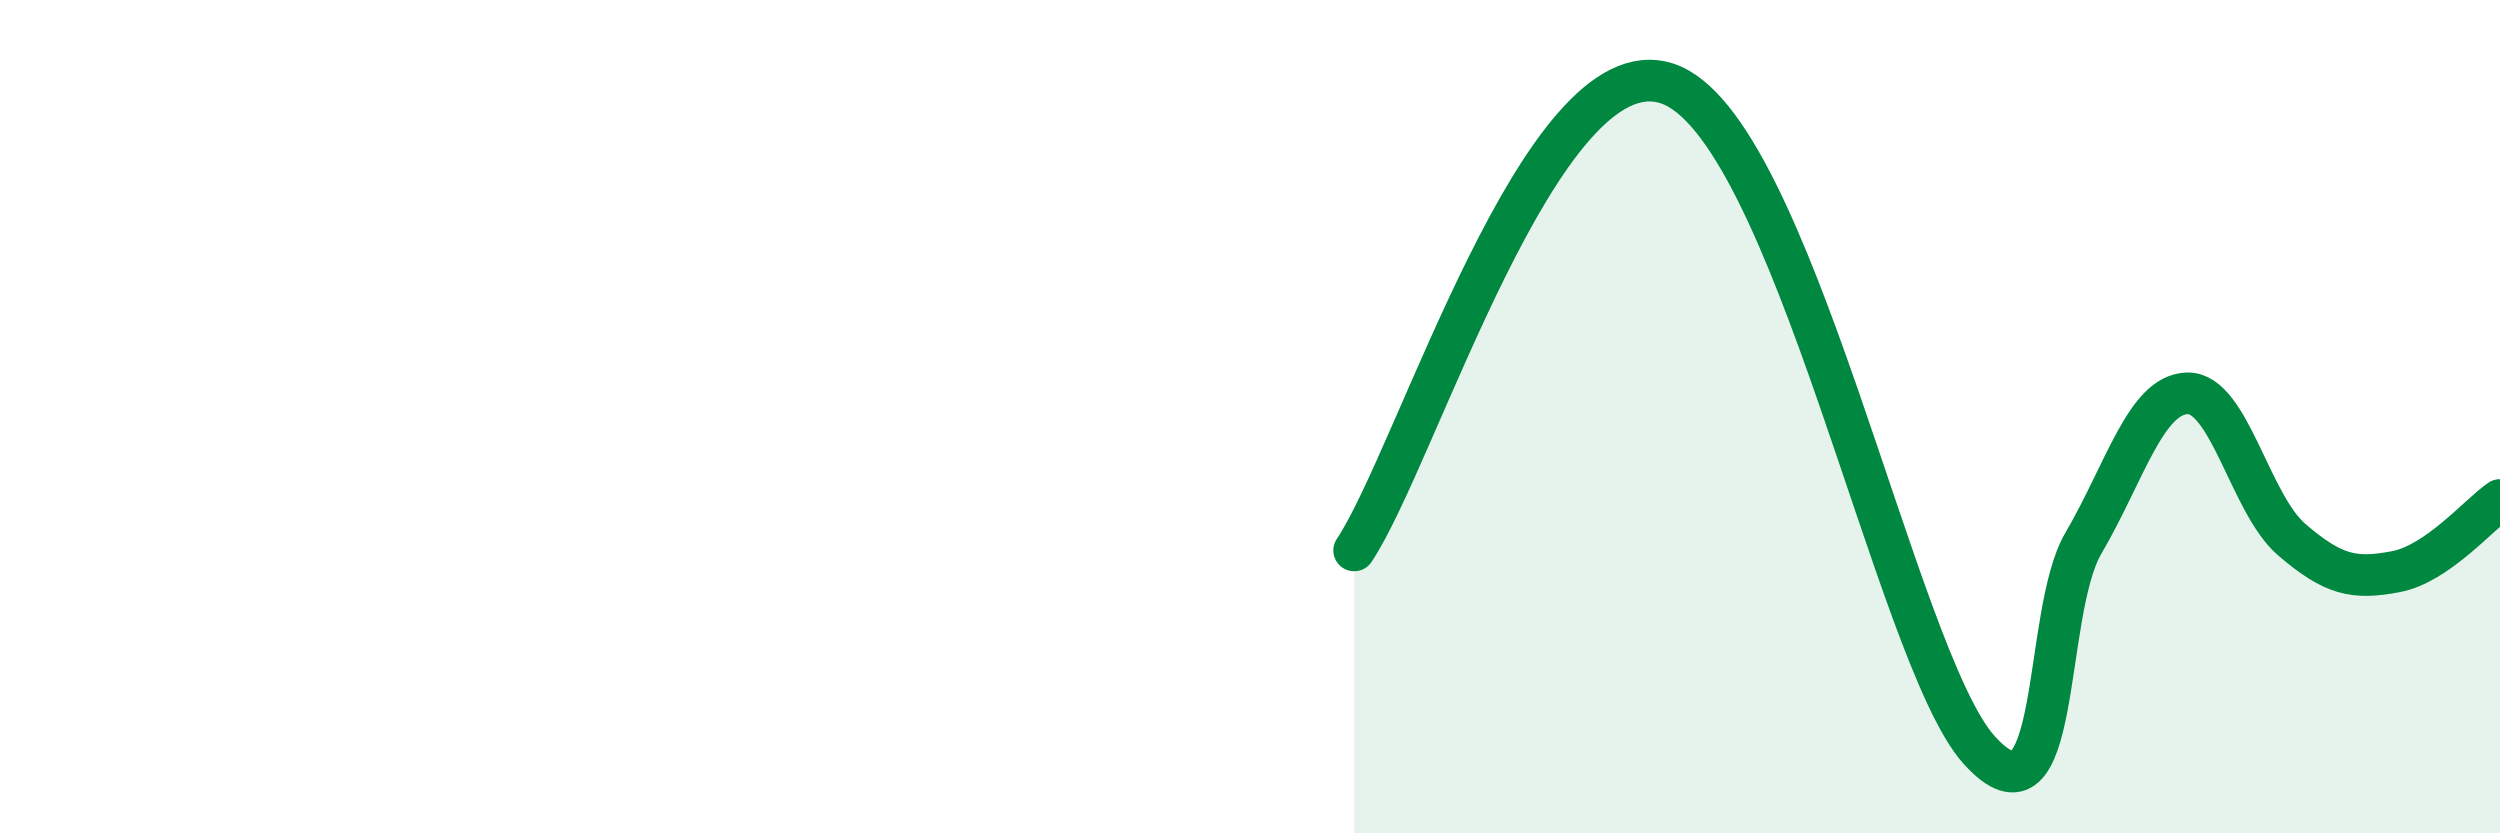 
    <svg width="60" height="20" viewBox="0 0 60 20" xmlns="http://www.w3.org/2000/svg">
      <path
        d="M 32.5,13.21 C 34,10.97 37,1.04 40,2 C 43,2.96 45.5,15.79 47.5,18 C 49.5,20.21 49,14.75 50,13.04 C 51,11.33 51.5,9.46 52.5,9.44 C 53.5,9.42 54,12.09 55,12.95 C 56,13.81 56.5,13.91 57.5,13.72 C 58.5,13.53 59.5,12.34 60,12L60 20L32.5 20Z"
        fill="#008740"
        opacity="0.1"
        stroke-linecap="round"
        stroke-linejoin="round"
      />
      <path
        d="M 32.5,13.21 C 34,10.97 37,1.04 40,2 C 43,2.96 45.5,15.79 47.5,18 C 49.5,20.21 49,14.75 50,13.04 C 51,11.33 51.5,9.46 52.5,9.44 C 53.5,9.42 54,12.09 55,12.95 C 56,13.81 56.5,13.91 57.5,13.72 C 58.5,13.53 59.5,12.34 60,12"
        stroke="#008740"
        stroke-width="1"
        fill="none"
        stroke-linecap="round"
        stroke-linejoin="round"
      />
    </svg>
  